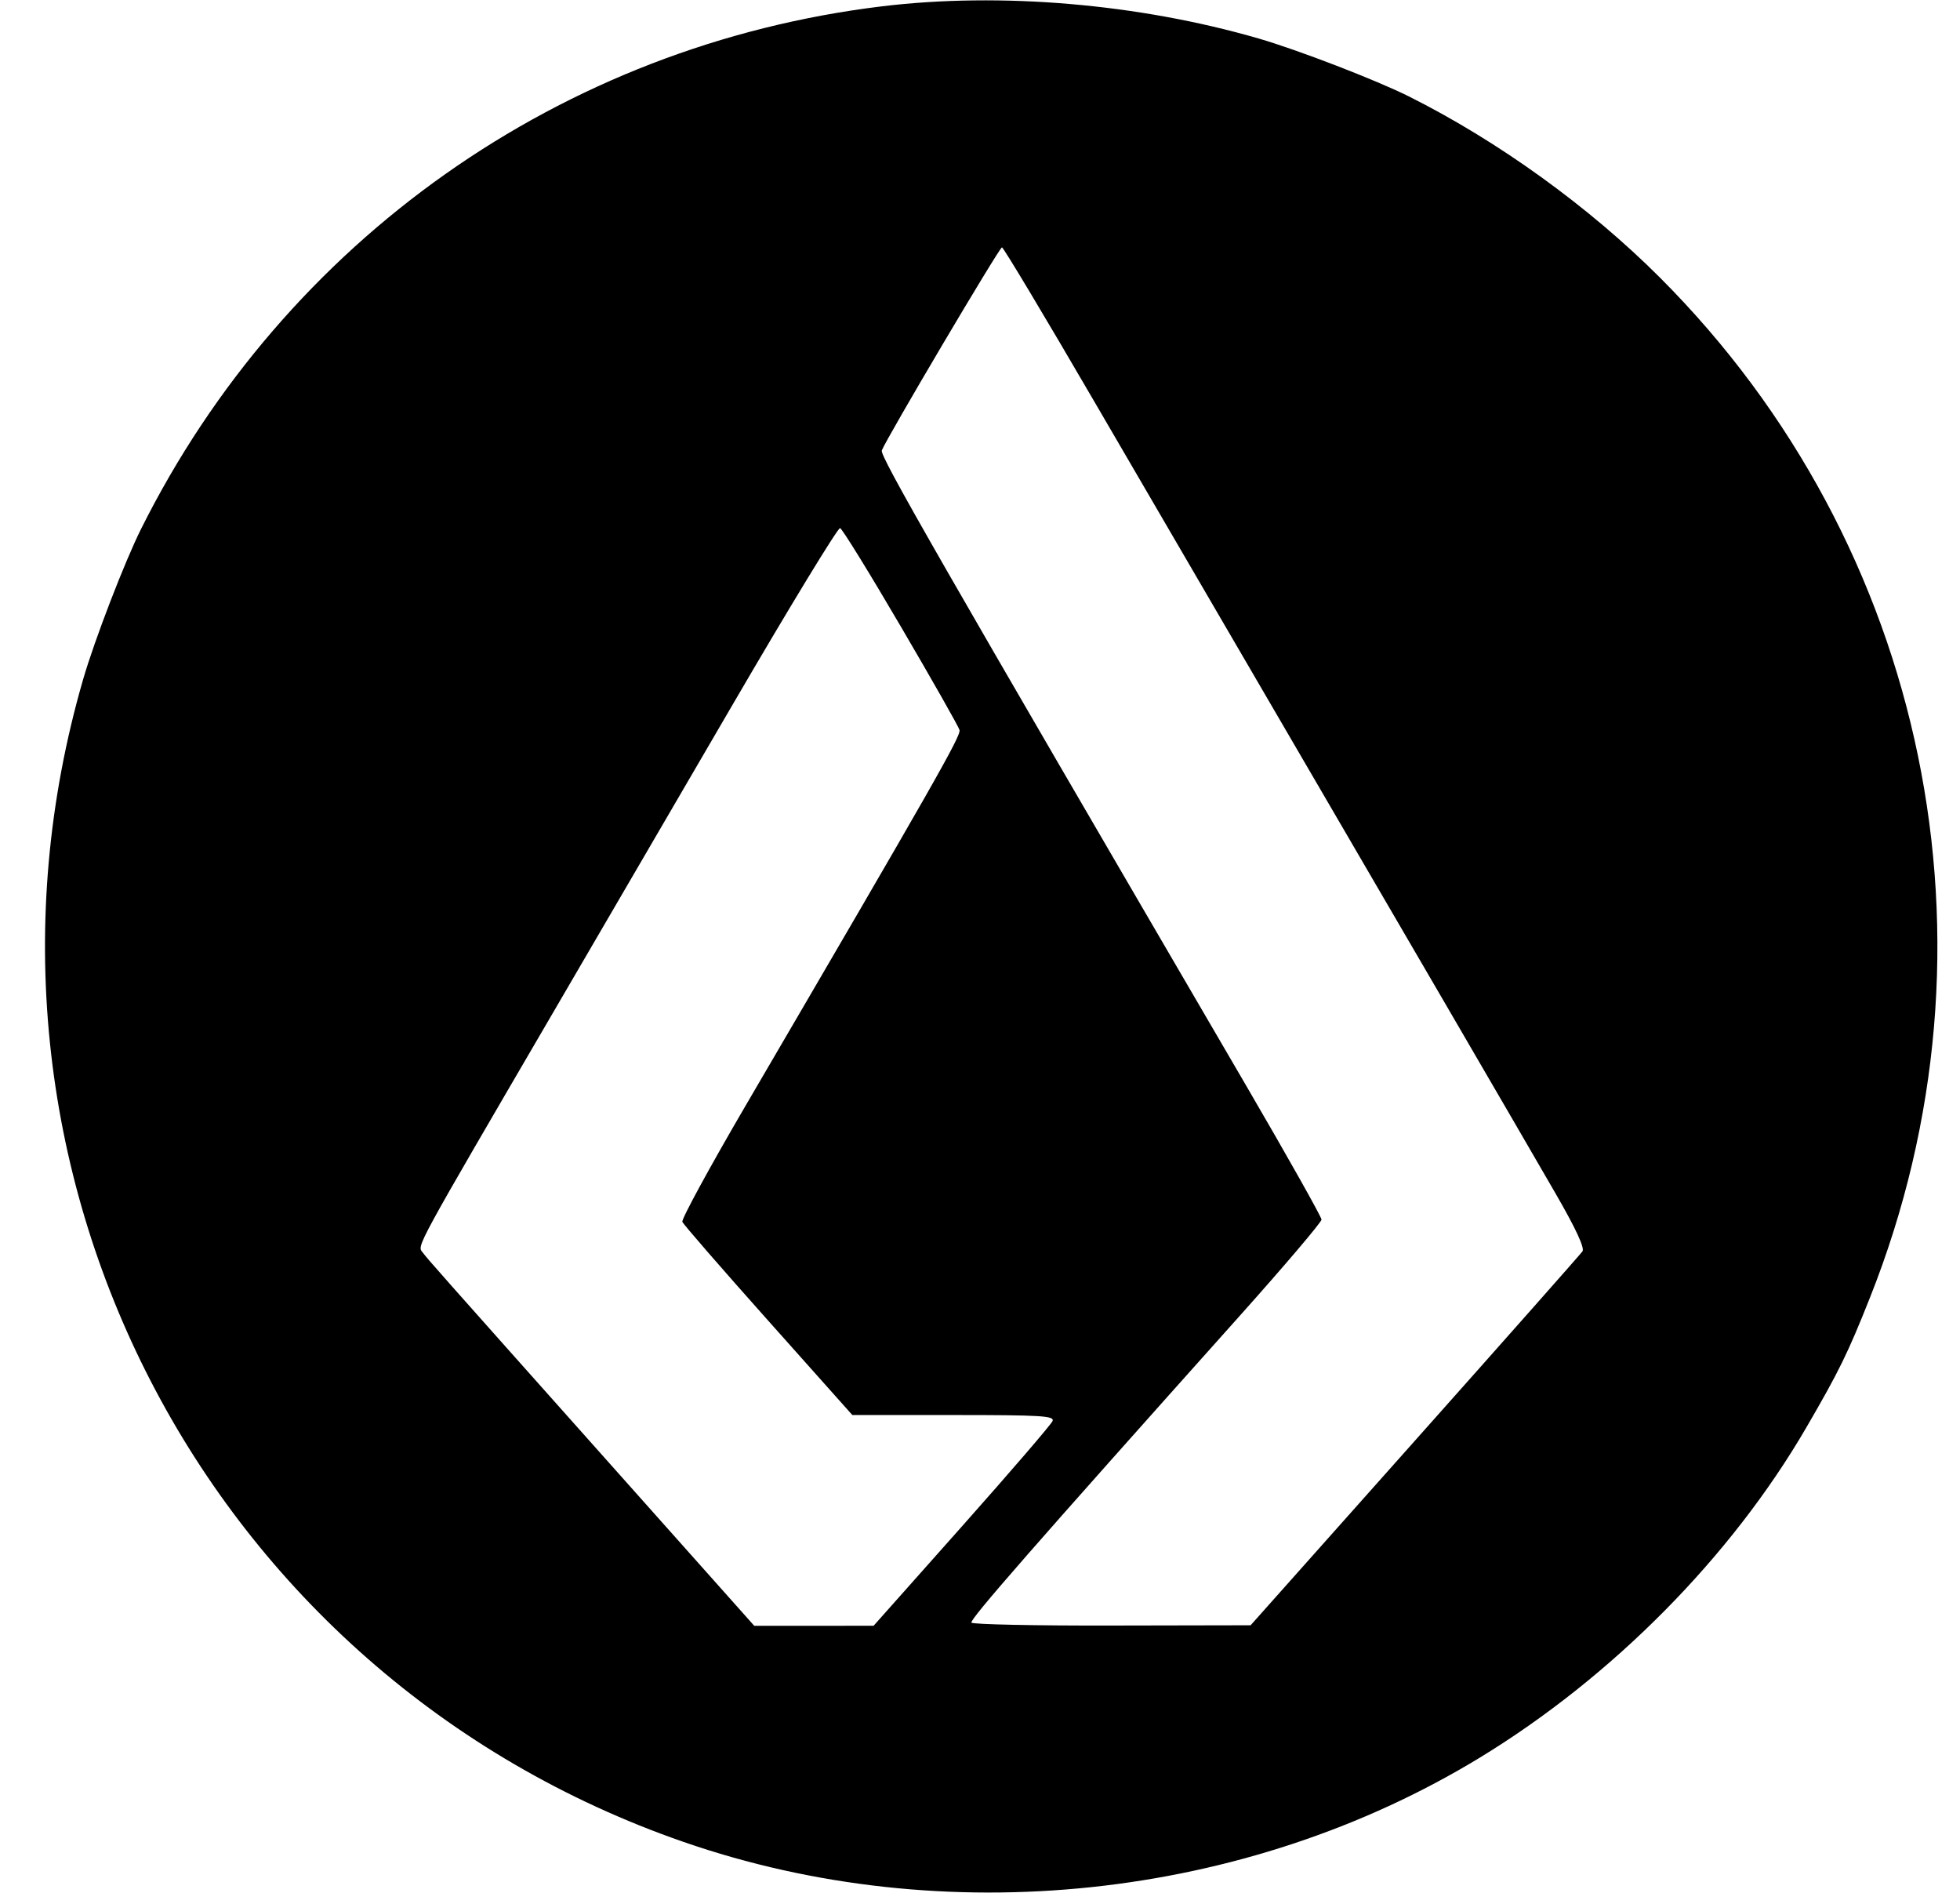 <svg viewBox="0 0 29 28" fill="none" xmlns="http://www.w3.org/2000/svg">
  <path
    fill-rule="evenodd"
    clip-rule="evenodd"
    d="M13.046 0.094C8.311 0.669 4.22 3.555 2.086 7.827C1.844 8.312 1.4 9.464 1.231 10.046C-0.862 17.259 3.027 24.79 10.114 27.247C13.964 28.582 18.428 28.11 21.892 26.002C23.855 24.807 25.615 23.029 26.729 21.112C27.211 20.283 27.342 20.016 27.669 19.192C29.741 13.979 28.524 8.07 24.562 4.108C23.514 3.059 22.162 2.084 20.843 1.425C20.358 1.183 19.206 0.739 18.624 0.57C16.848 0.055 14.803 -0.119 13.046 0.094ZM16.199 5.953C16.934 7.215 18.039 9.111 18.655 10.166C20.493 13.316 22.541 16.831 23.019 17.66C23.317 18.176 23.449 18.461 23.414 18.511C23.385 18.552 22.269 19.814 20.933 21.314L18.504 24.042L16.453 24.046C15.325 24.049 14.389 24.029 14.373 24.003C14.345 23.958 15.298 22.869 18.332 19.477C19.004 18.726 19.553 18.079 19.553 18.041C19.553 18.002 19.056 17.119 18.449 16.078C13.853 8.203 13.016 6.744 13.047 6.663C13.117 6.482 14.787 3.659 14.825 3.659C14.846 3.659 15.465 4.692 16.199 5.953ZM13.329 9.269C13.792 10.059 14.183 10.748 14.197 10.799C14.221 10.883 13.837 11.557 11.027 16.364C10.5 17.266 10.081 18.035 10.096 18.074C10.111 18.112 10.683 18.77 11.367 19.537L12.611 20.932H14.11C15.405 20.932 15.603 20.944 15.574 21.02C15.555 21.069 14.952 21.77 14.233 22.579L12.926 24.049L12.043 24.05L11.16 24.05L9.009 21.636C6.399 18.707 6.346 18.647 6.253 18.526C6.171 18.42 6.113 18.527 8.227 14.904C8.804 13.915 9.973 11.91 10.825 10.449C11.676 8.988 12.399 7.801 12.43 7.812C12.462 7.823 12.866 8.478 13.329 9.269Z"
    fill="currentcolor"
  />
</svg>
